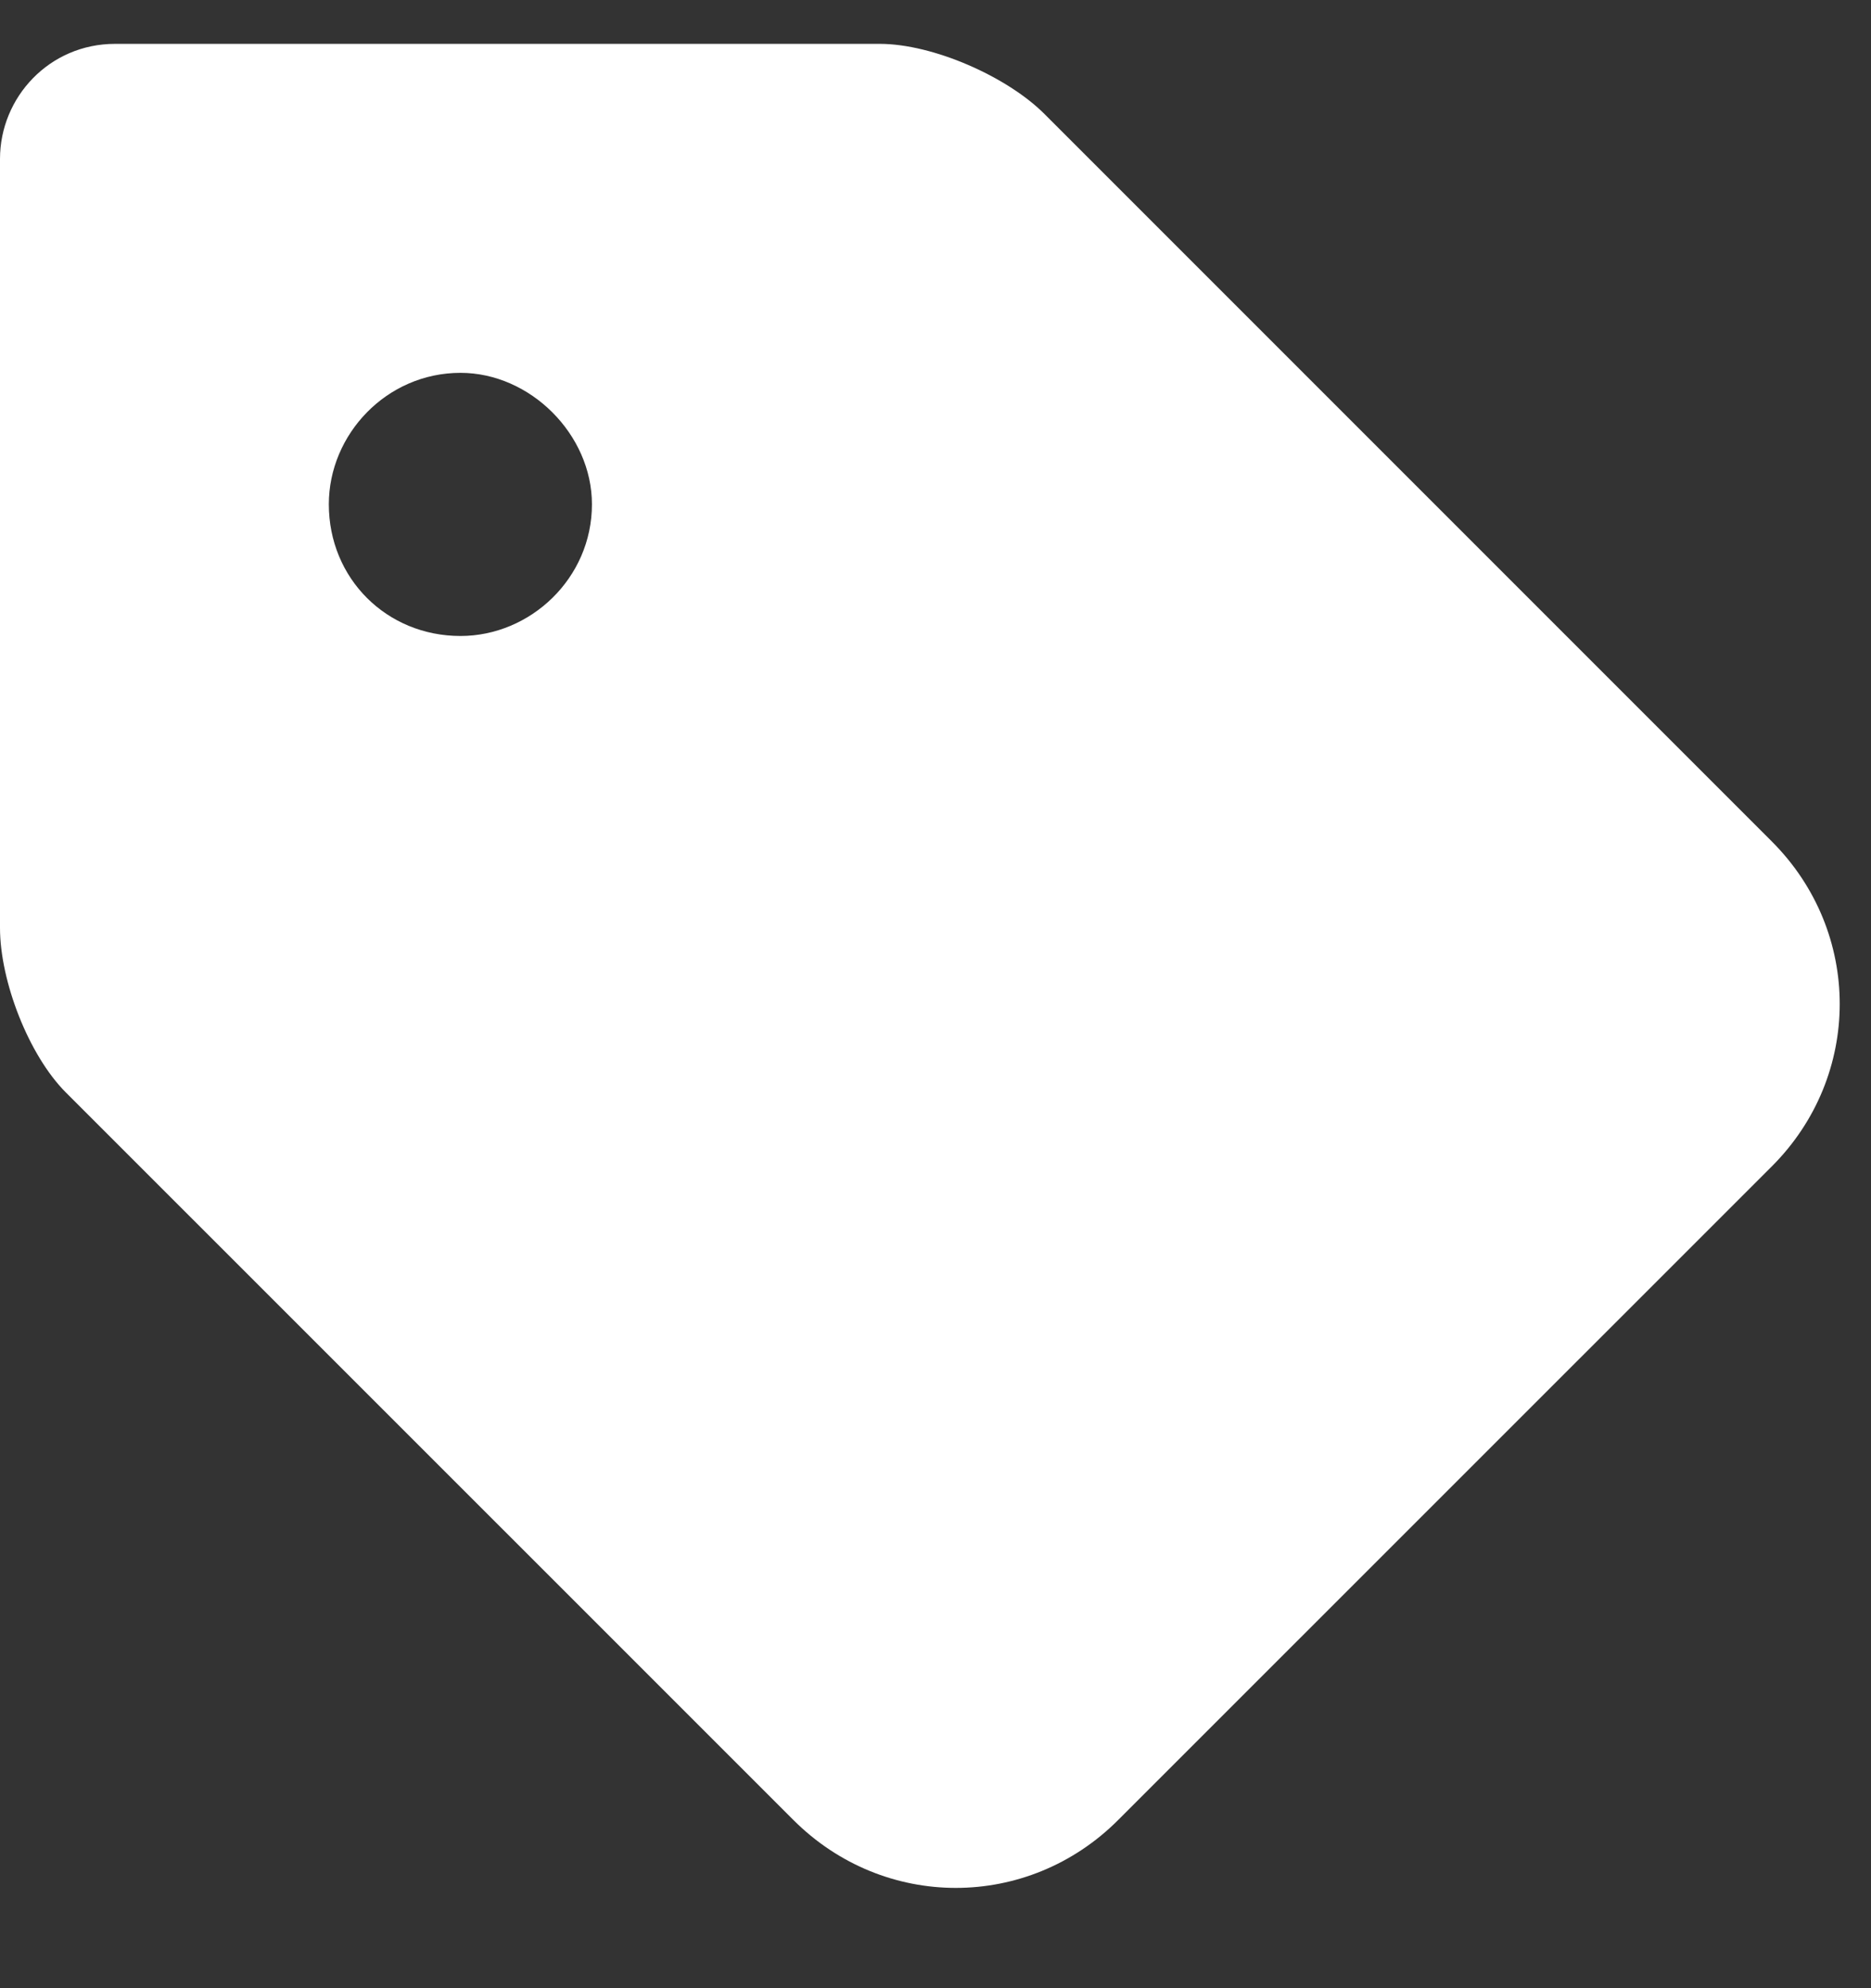 <svg width="16" height="17" viewBox="0 0 16 17" fill="none" xmlns="http://www.w3.org/2000/svg">
<rect x="0" y="0" width="16" height="17" fill="#333333" stroke="none"/>
<path d="M0 1.359C0 0.832 0.422 0.375 0.984 0.375H7.523C7.98 0.375 8.613 0.656 8.93 0.973L15.152 7.195C15.926 7.969 15.926 9.199 15.152 9.973L9.562 15.562C8.789 16.336 7.559 16.336 6.785 15.562L0.562 9.34C0.246 9.023 0 8.391 0 7.934V1.359ZM2.812 4.312C2.812 4.945 3.305 5.438 3.938 5.438C4.535 5.438 5.062 4.945 5.062 4.312C5.062 3.715 4.535 3.188 3.938 3.188C3.305 3.188 2.812 3.715 2.812 4.312Z" fill="white"/>
</svg>
